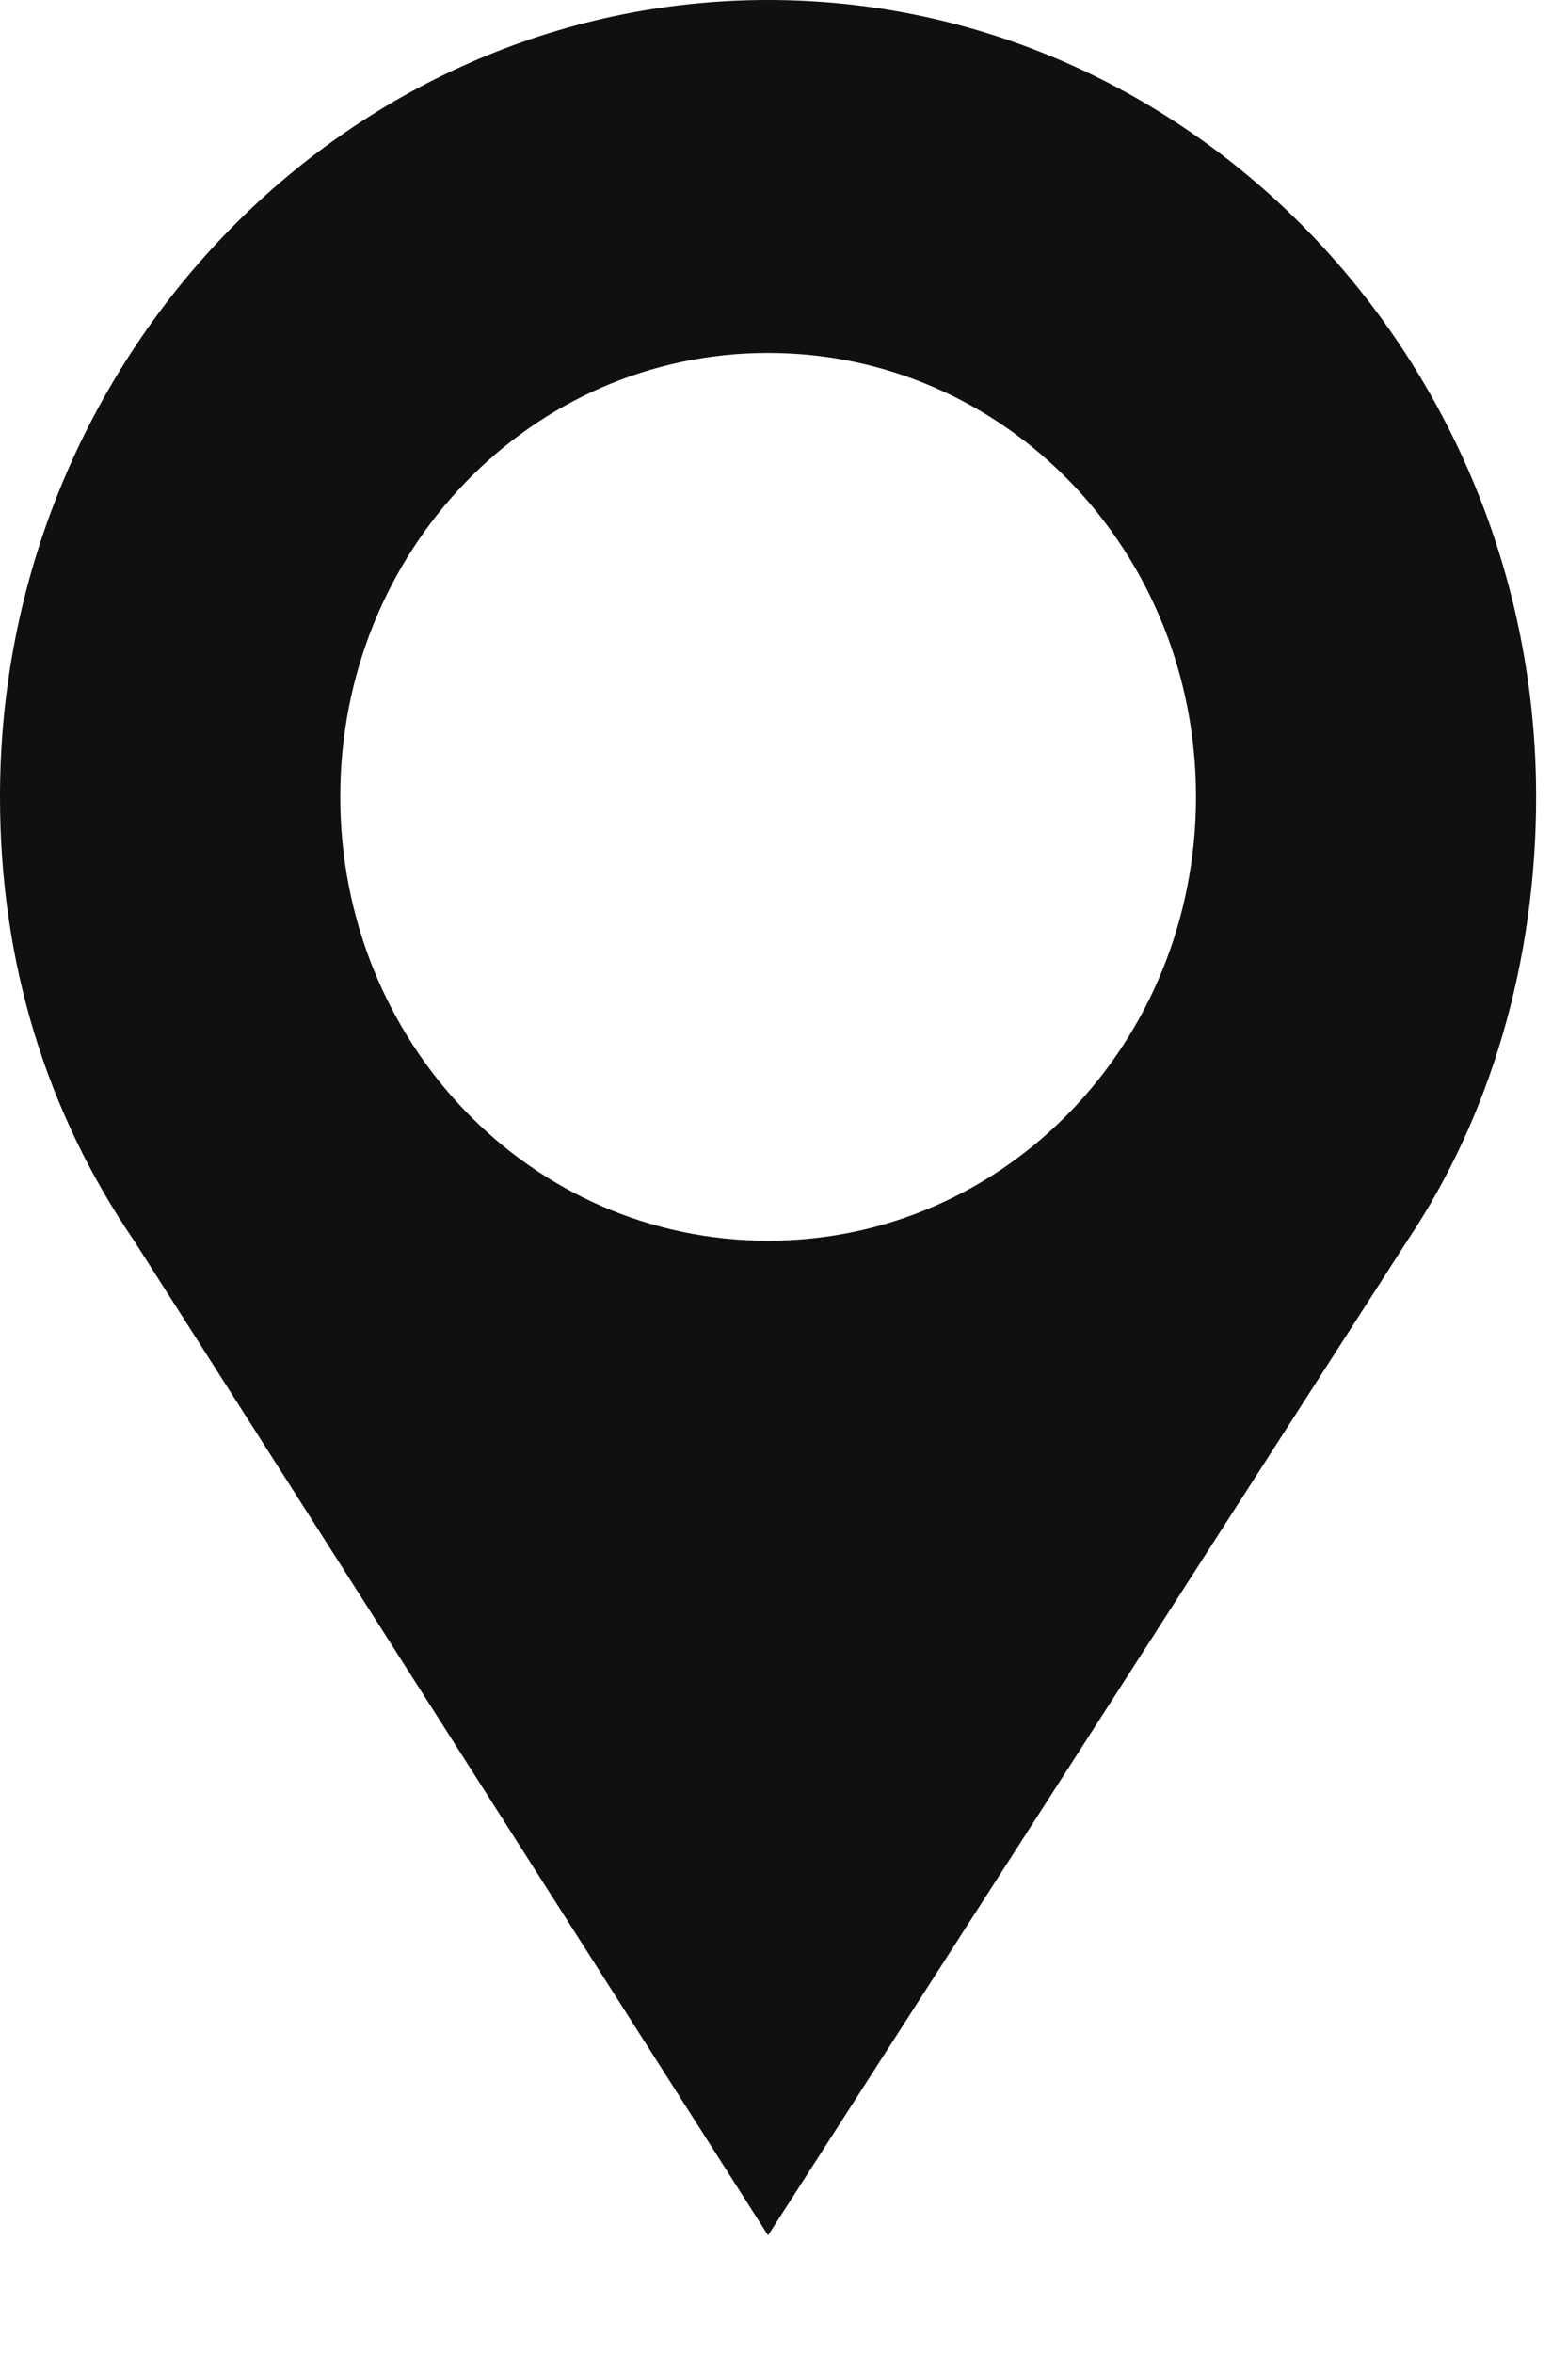 <svg width="12" height="18" viewBox="0 0 12 18" fill="none" xmlns="http://www.w3.org/2000/svg">
<path d="M11.756 6.095C11.756 2.741 9.113 0 5.878 0C2.643 0 0 2.741 0 6.095C0 7.364 0.355 8.509 1.026 9.491L5.878 17.1L10.77 9.491C11.401 8.55 11.756 7.364 11.756 6.095ZM5.878 9.491C4.063 9.491 2.604 7.977 2.604 6.095C2.604 4.214 4.063 2.7 5.878 2.7C7.693 2.7 9.153 4.214 9.153 6.095C9.153 7.977 7.693 9.491 5.878 9.491Z" fill="#101010"/>
</svg>

